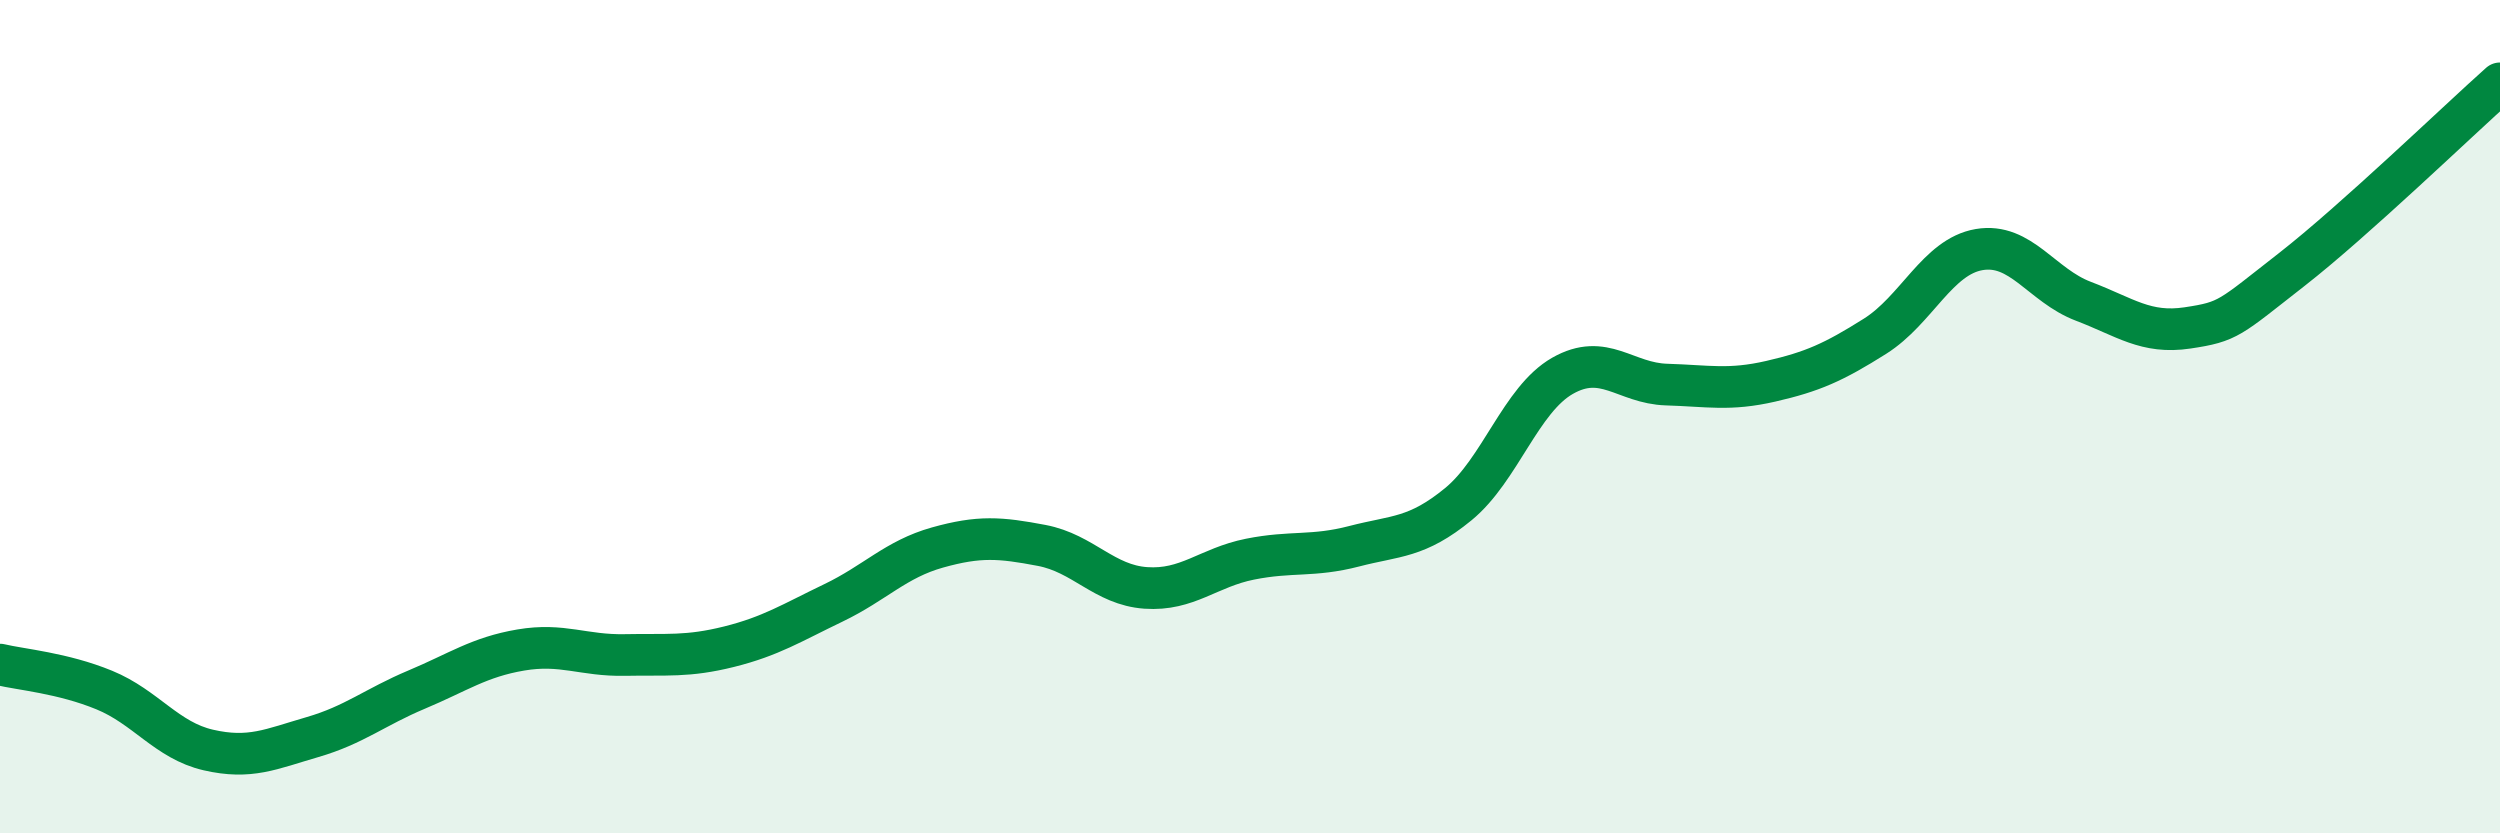 
    <svg width="60" height="20" viewBox="0 0 60 20" xmlns="http://www.w3.org/2000/svg">
      <path
        d="M 0,15.95 C 0.5,16.07 1.5,16.15 2.5,16.56 C 3.5,16.97 4,17.77 5,18 C 6,18.23 6.5,17.98 7.5,17.69 C 8.5,17.4 9,16.97 10,16.55 C 11,16.13 11.5,15.77 12.5,15.6 C 13.5,15.43 14,15.74 15,15.72 C 16,15.7 16.5,15.77 17.5,15.52 C 18.5,15.27 19,14.95 20,14.47 C 21,13.99 21.5,13.42 22.5,13.14 C 23.5,12.86 24,12.9 25,13.09 C 26,13.28 26.5,14.04 27.5,14.11 C 28.5,14.18 29,13.62 30,13.42 C 31,13.22 31.5,13.37 32.5,13.11 C 33.5,12.85 34,12.92 35,12.1 C 36,11.28 36.5,9.59 37.5,9.02 C 38.5,8.45 39,9.2 40,9.23 C 41,9.26 41.5,9.38 42.5,9.15 C 43.5,8.92 44,8.7 45,8.07 C 46,7.44 46.5,6.16 47.5,5.99 C 48.5,5.82 49,6.85 50,7.23 C 51,7.61 51.5,8.02 52.5,7.87 C 53.5,7.72 53.5,7.64 55,6.47 C 56.5,5.3 59,2.89 60,2L60 20L0 20Z"
        fill="#008740"
        opacity="0.1"
        stroke-linecap="round"
        stroke-linejoin="round"
      />
      <path
        d="M 0,15.95 C 0.5,16.07 1.5,16.15 2.5,16.56 C 3.5,16.97 4,17.77 5,18 C 6,18.23 6.5,17.98 7.5,17.69 C 8.5,17.4 9,16.97 10,16.55 C 11,16.13 11.5,15.77 12.5,15.6 C 13.5,15.43 14,15.74 15,15.72 C 16,15.7 16.5,15.77 17.5,15.52 C 18.5,15.27 19,14.95 20,14.47 C 21,13.99 21.5,13.42 22.5,13.14 C 23.5,12.86 24,12.9 25,13.09 C 26,13.28 26.5,14.04 27.5,14.11 C 28.5,14.18 29,13.62 30,13.42 C 31,13.22 31.5,13.37 32.5,13.11 C 33.5,12.85 34,12.92 35,12.1 C 36,11.28 36.5,9.59 37.5,9.02 C 38.5,8.45 39,9.2 40,9.23 C 41,9.26 41.5,9.38 42.5,9.15 C 43.5,8.92 44,8.7 45,8.07 C 46,7.44 46.5,6.16 47.5,5.99 C 48.5,5.82 49,6.85 50,7.23 C 51,7.61 51.5,8.02 52.5,7.87 C 53.5,7.72 53.5,7.64 55,6.47 C 56.5,5.3 59,2.89 60,2"
        stroke="#008740"
        stroke-width="1"
        fill="none"
        stroke-linecap="round"
        stroke-linejoin="round"
      />
    </svg>
  
